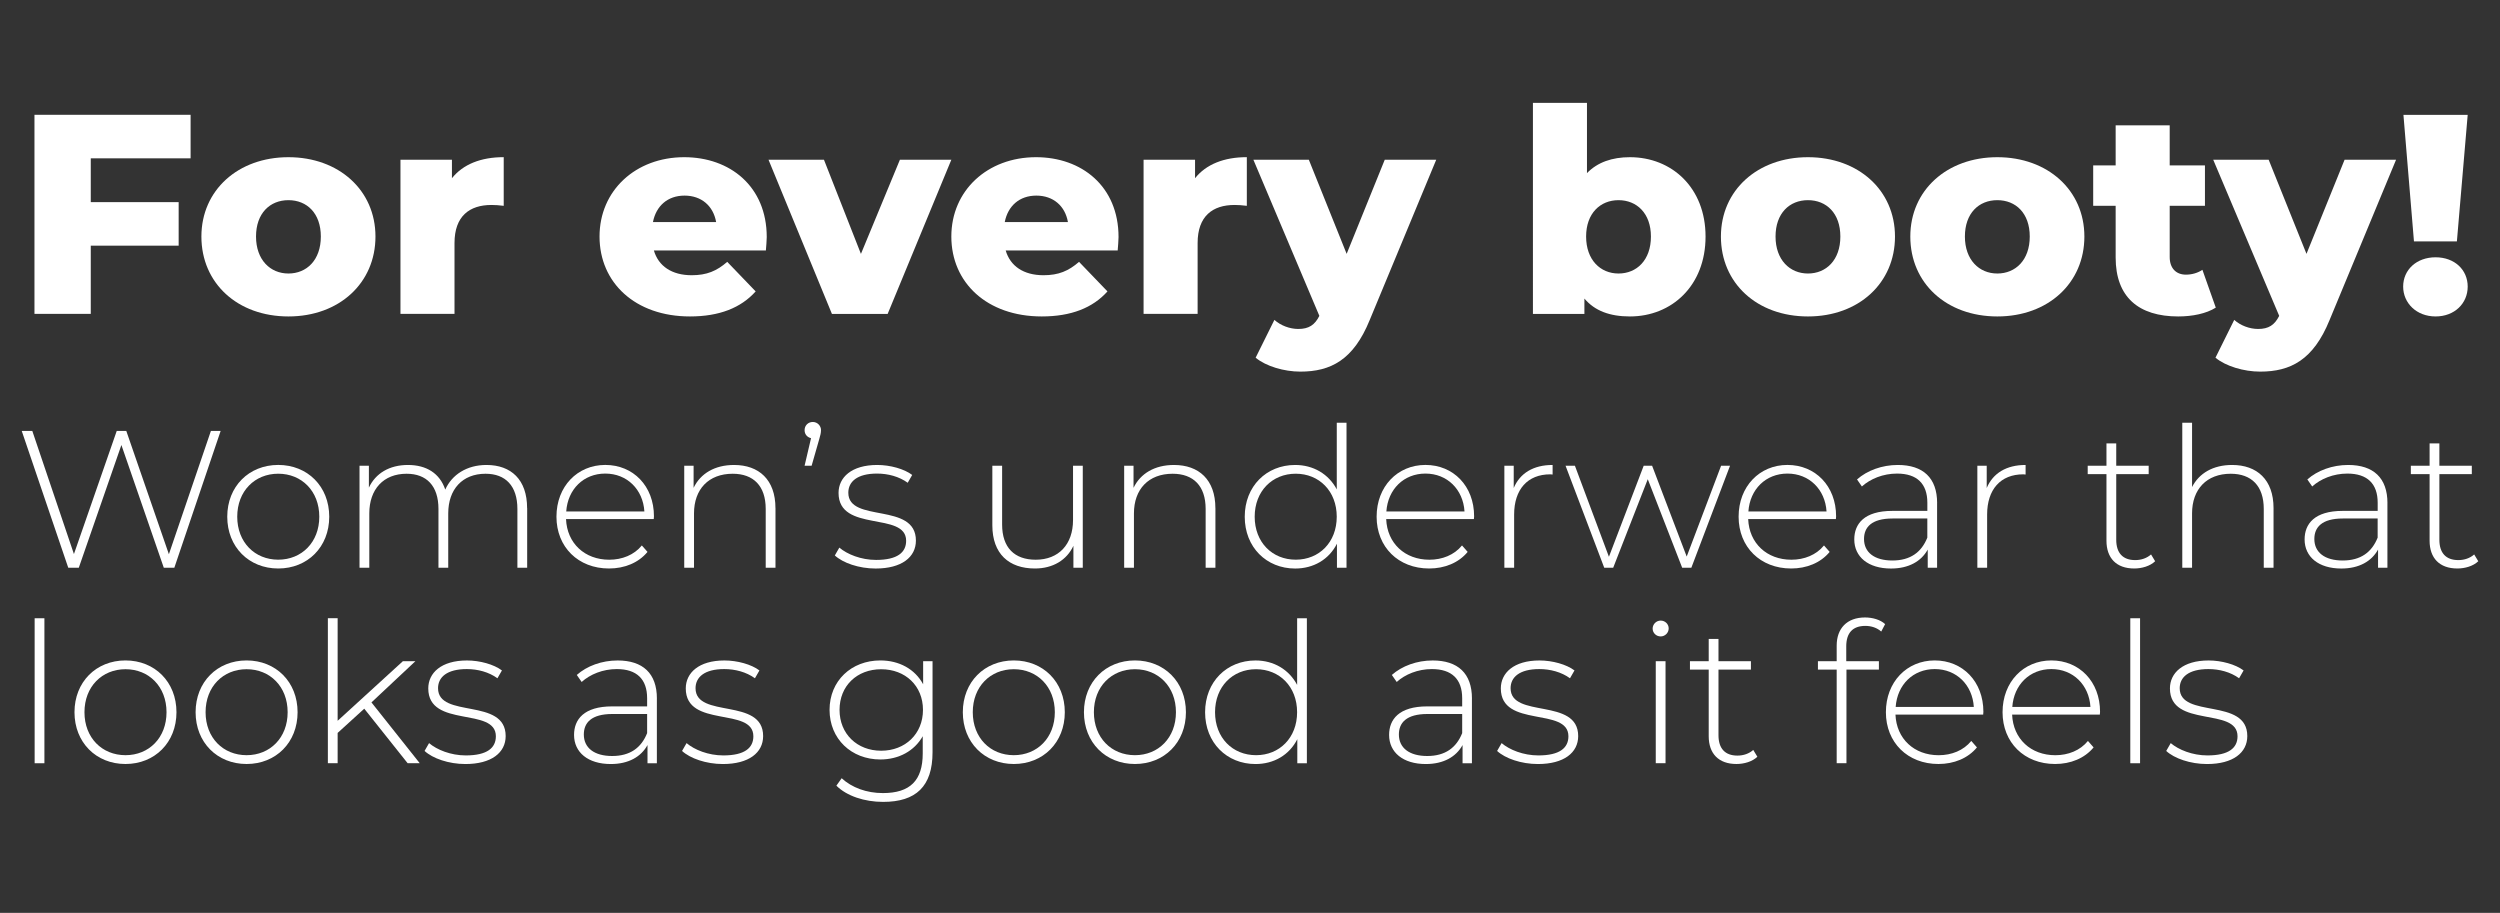 <svg id="Layer_1" xmlns="http://www.w3.org/2000/svg" version="1.1" viewBox="0 0 729.03 266.21">
  
  <rect x="0" y="0" width="729.03" height="266.21" fill="#333333" stroke="none"/>
  
  <defs>
    <style>
      .st0 {
        fill: #fff;
      }
    </style>
  </defs>
  <g>
    <path class="st0" d="M26.47,46.17v12.77h25.63v12.69h-25.63v19.9H10.05v-58.05h45.53v12.69h-29.11Z"></path>
    <path class="st0" d="M58.73,68.98c0-13.52,10.7-23.14,25.38-23.14s25.38,9.62,25.38,23.14-10.53,23.3-25.38,23.3-25.38-9.7-25.38-23.3ZM93.56,68.98c0-6.8-4.06-10.61-9.45-10.61s-9.45,3.82-9.45,10.61,4.15,10.78,9.45,10.78,9.45-3.9,9.45-10.78Z"></path>
    <path class="st0" d="M146.89,45.84v14.18c-1.41-.17-2.41-.25-3.57-.25-6.38,0-10.78,3.23-10.78,11.11v20.65h-15.76v-44.95h15.01v5.39c3.23-4.06,8.46-6.14,15.09-6.14Z"></path>
    <path class="st0" d="M223.35,73.04h-32.67c1.33,4.56,5.22,7.22,11.03,7.22,4.4,0,7.3-1.24,10.36-3.9l8.29,8.62c-4.31,4.81-10.61,7.3-19.16,7.3-16,0-26.37-9.87-26.37-23.3s10.53-23.14,24.71-23.14c13.27,0,24.05,8.46,24.05,23.3,0,1.16-.17,2.65-.25,3.9ZM190.42,64.75h18.41c-.83-4.73-4.31-7.71-9.21-7.71s-8.29,2.99-9.21,7.71Z"></path>
    <path class="st0" d="M277.42,46.59l-18.57,44.95h-16.25l-18.49-44.95h16.17l10.78,27.45,11.36-27.45h15.01Z"></path>
    <path class="st0" d="M325.94,73.04h-32.67c1.33,4.56,5.22,7.22,11.03,7.22,4.4,0,7.3-1.24,10.36-3.9l8.29,8.62c-4.31,4.81-10.61,7.3-19.16,7.3-16,0-26.37-9.87-26.37-23.3s10.53-23.14,24.71-23.14c13.27,0,24.05,8.46,24.05,23.3,0,1.16-.17,2.65-.25,3.9ZM293.01,64.75h18.41c-.83-4.73-4.31-7.71-9.21-7.71s-8.29,2.99-9.21,7.71Z"></path>
    <path class="st0" d="M363.59,45.84v14.18c-1.41-.17-2.41-.25-3.57-.25-6.38,0-10.78,3.23-10.78,11.11v20.65h-15.76v-44.95h15.01v5.39c3.23-4.06,8.46-6.14,15.09-6.14Z"></path>
    <path class="st0" d="M418.82,46.59l-19.41,46.77c-4.73,11.61-11.36,15.01-20.23,15.01-4.73,0-10.04-1.57-13.02-4.06l5.47-11.03c1.83,1.66,4.48,2.65,6.97,2.65,3.07,0,4.81-1.16,6.14-3.82l-19.24-45.53h16.17l11.03,27.45,11.11-27.45h15.01Z"></path>
    <path class="st0" d="M497.36,68.98c0,14.35-9.87,23.3-22.06,23.3-5.89,0-10.28-1.66-13.27-5.22v4.48h-15.01V30h15.76v20.48c3.07-3.15,7.3-4.64,12.52-4.64,12.19,0,22.06,8.87,22.06,23.14ZM481.43,68.98c0-6.8-4.15-10.61-9.45-10.61s-9.45,3.82-9.45,10.61,4.15,10.78,9.45,10.78,9.45-3.9,9.45-10.78Z"></path>
    <path class="st0" d="M501.84,68.98c0-13.52,10.7-23.14,25.38-23.14s25.38,9.62,25.38,23.14-10.53,23.3-25.38,23.3-25.38-9.7-25.38-23.3ZM536.67,68.98c0-6.8-4.06-10.61-9.45-10.61s-9.45,3.82-9.45,10.61,4.15,10.78,9.45,10.78,9.45-3.9,9.45-10.78Z"></path>
    <path class="st0" d="M557.07,68.98c0-13.52,10.7-23.14,25.38-23.14s25.38,9.62,25.38,23.14-10.53,23.3-25.38,23.3-25.38-9.7-25.38-23.3ZM591.9,68.98c0-6.8-4.06-10.61-9.46-10.61s-9.45,3.82-9.45,10.61,4.15,10.78,9.45,10.78,9.46-3.9,9.46-10.78Z"></path>
    <path class="st0" d="M646.14,89.71c-2.74,1.74-6.8,2.57-10.95,2.57-11.53,0-18.24-5.64-18.24-17.17v-15.09h-6.55v-11.78h6.55v-11.69h15.76v11.69h10.28v11.78h-10.28v14.93c0,3.32,1.91,5.14,4.73,5.14,1.74,0,3.48-.5,4.81-1.41l3.9,11.03Z"></path>
    <path class="st0" d="M698.72,46.59l-19.4,46.77c-4.73,11.61-11.36,15.01-20.24,15.01-4.73,0-10.04-1.57-13.02-4.06l5.47-11.03c1.82,1.66,4.48,2.65,6.97,2.65,3.07,0,4.81-1.16,6.14-3.82l-19.24-45.53h16.17l11.03,27.45,11.11-27.45h15.01Z"></path>
    <path class="st0" d="M700.79,83.57c0-4.89,3.9-8.54,9.45-8.54s9.37,3.65,9.37,8.54-3.81,8.71-9.37,8.71-9.45-3.9-9.45-8.71ZM700.87,33.49h18.74l-3.15,36.9h-12.52l-3.07-36.9Z"></path>
  </g>
  <g>
    <path class="st0" d="M64.34,125.67l-13.5,39.88h-3.08l-12.36-35.78-12.42,35.78h-3.08l-13.56-39.88h3.08l12.14,35.9,12.48-35.9h2.79l12.42,35.95,12.25-35.95h2.85Z"></path>
    <path class="st0" d="M66.27,150.68c0-8.83,6.32-15.1,14.87-15.1s14.87,6.27,14.87,15.1-6.32,15.1-14.87,15.1-14.87-6.27-14.87-15.1ZM93.11,150.68c0-7.46-5.13-12.54-11.97-12.54s-11.96,5.07-11.96,12.54,5.13,12.53,11.96,12.53,11.97-5.07,11.97-12.53Z"></path>
    <path class="st0" d="M153.73,148.18v17.38h-2.85v-17.15c0-6.72-3.47-10.26-9.29-10.26-6.72,0-10.88,4.5-10.88,11.57v15.84h-2.85v-17.15c0-6.72-3.47-10.26-9.29-10.26-6.72,0-10.88,4.5-10.88,11.57v15.84h-2.85v-29.74h2.73v6.38c1.94-4.16,5.98-6.61,11.39-6.61s9.29,2.45,10.88,7.18c1.94-4.33,6.27-7.18,12.02-7.18,7.18,0,11.85,4.27,11.85,12.59Z"></path>
    <path class="st0" d="M190.64,151.37h-25.58c.28,7.07,5.47,11.85,12.59,11.85,3.76,0,7.24-1.37,9.52-4.16l1.65,1.88c-2.62,3.19-6.72,4.84-11.22,4.84-9,0-15.33-6.27-15.33-15.1s6.1-15.1,14.24-15.1,14.19,6.15,14.19,14.99c0,.23-.06.51-.06.8ZM165.12,149.15h22.79c-.4-6.44-5.07-11.05-11.4-11.05s-10.94,4.56-11.39,11.05Z"></path>
    <path class="st0" d="M226.14,148.18v17.38h-2.85v-17.15c0-6.72-3.59-10.26-9.63-10.26-7.01,0-11.28,4.5-11.28,11.57v15.84h-2.85v-29.74h2.73v6.44c1.99-4.16,6.15-6.67,11.79-6.67,7.24,0,12.08,4.27,12.08,12.59Z"></path>
    <path class="st0" d="M239.41,125.44c0,.85-.17,1.42-.51,2.62l-2.22,7.75h-2.05l1.88-8.03c-1.14-.29-1.88-1.14-1.88-2.34,0-1.37,1.03-2.39,2.4-2.39s2.39,1.14,2.39,2.39Z"></path>
    <path class="st0" d="M243.45,161.97l1.31-2.28c2.28,1.94,6.32,3.59,10.71,3.59,6.27,0,8.77-2.22,8.77-5.58,0-8.66-19.71-2.28-19.71-13.96,0-4.5,3.76-8.15,11.28-8.15,3.76,0,7.86,1.14,10.2,2.91l-1.31,2.28c-2.51-1.82-5.75-2.68-8.95-2.68-5.81,0-8.37,2.39-8.37,5.58,0,8.95,19.71,2.62,19.71,13.96,0,4.84-4.16,8.15-11.74,8.15-4.9,0-9.57-1.65-11.91-3.82Z"></path>
    <path class="st0" d="M315.75,135.81v29.74h-2.73v-6.38c-1.94,4.16-5.98,6.61-11.22,6.61-7.58,0-12.42-4.27-12.42-12.59v-17.38h2.85v17.15c0,6.72,3.59,10.26,9.8,10.26,6.72,0,10.88-4.5,10.88-11.57v-15.84h2.85Z"></path>
    <path class="st0" d="M354.43,148.18v17.38h-2.85v-17.15c0-6.72-3.59-10.26-9.63-10.26-7.01,0-11.28,4.5-11.28,11.57v15.84h-2.85v-29.74h2.73v6.44c1.99-4.16,6.15-6.67,11.79-6.67,7.24,0,12.08,4.27,12.08,12.59Z"></path>
    <path class="st0" d="M392.66,123.28v42.28h-2.79v-7.01c-2.34,4.62-6.84,7.24-12.19,7.24-8.37,0-14.7-6.21-14.7-15.1s6.32-15.1,14.7-15.1c5.3,0,9.74,2.62,12.14,7.12v-19.43h2.85ZM389.81,150.68c0-7.46-5.13-12.54-11.96-12.54s-11.97,5.07-11.97,12.54,5.13,12.53,11.97,12.53,11.96-5.07,11.96-12.53Z"></path>
    <path class="st0" d="M429.81,151.37h-25.58c.28,7.07,5.47,11.85,12.59,11.85,3.76,0,7.24-1.37,9.52-4.16l1.65,1.88c-2.62,3.19-6.72,4.84-11.22,4.84-9,0-15.33-6.27-15.33-15.1s6.1-15.1,14.24-15.1,14.19,6.15,14.19,14.99c0,.23-.06.51-.06.8ZM404.28,149.15h22.79c-.4-6.44-5.07-11.05-11.39-11.05s-10.94,4.56-11.4,11.05Z"></path>
    <path class="st0" d="M452.76,135.59v2.79c-.23,0-.45-.06-.68-.06-6.61,0-10.54,4.39-10.54,11.74v15.5h-2.85v-29.74h2.73v6.49c1.82-4.33,5.75-6.72,11.34-6.72Z"></path>
    <path class="st0" d="M504.5,135.81l-11.28,29.74h-2.68l-10.03-25.81-10.08,25.81h-2.62l-11.28-29.74h2.73l9.92,26.55,10.14-26.55h2.45l10.09,26.49,10.03-26.49h2.62Z"></path>
    <path class="st0" d="M535.37,151.37h-25.58c.28,7.07,5.47,11.85,12.59,11.85,3.76,0,7.24-1.37,9.52-4.16l1.65,1.88c-2.62,3.19-6.72,4.84-11.22,4.84-9,0-15.33-6.27-15.33-15.1s6.1-15.1,14.24-15.1,14.19,6.15,14.19,14.99c0,.23-.06.51-.06.8ZM509.85,149.15h22.79c-.4-6.44-5.07-11.05-11.39-11.05s-10.94,4.56-11.4,11.05Z"></path>
    <path class="st0" d="M564.88,146.7v18.86h-2.73v-5.3c-1.88,3.42-5.53,5.53-10.71,5.53-6.67,0-10.71-3.42-10.71-8.49,0-4.5,2.85-8.32,11.11-8.32h10.2v-2.39c0-5.53-3.02-8.49-8.83-8.49-4.1,0-7.8,1.54-10.26,3.76l-1.42-2.05c2.96-2.62,7.29-4.22,11.91-4.22,7.35,0,11.45,3.76,11.45,11.11ZM562.03,156.78v-5.58h-10.14c-6.15,0-8.32,2.57-8.32,5.98,0,3.88,3.02,6.27,8.26,6.27s8.49-2.39,10.2-6.67Z"></path>
    <path class="st0" d="M590.69,135.59v2.79c-.23,0-.46-.06-.68-.06-6.61,0-10.54,4.39-10.54,11.74v15.5h-2.85v-29.74h2.73v6.49c1.82-4.33,5.75-6.72,11.34-6.72Z"></path>
    <path class="st0" d="M628.46,163.67c-1.48,1.42-3.87,2.11-6.1,2.11-5.24,0-8.09-3.08-8.09-8.09v-19.43h-5.47v-2.45h5.47v-6.5h2.85v6.5h9.46v2.45h-9.46v19.14c0,3.82,1.88,5.93,5.53,5.93,1.77,0,3.42-.57,4.62-1.65l1.2,1.99Z"></path>
    <path class="st0" d="M662.99,148.18v17.38h-2.85v-17.15c0-6.72-3.59-10.26-9.63-10.26-7.01,0-11.28,4.5-11.28,11.57v15.84h-2.85v-42.28h2.85v18.75c2.05-4.04,6.15-6.44,11.68-6.44,7.24,0,12.08,4.27,12.08,12.59Z"></path>
    <path class="st0" d="M696.2,146.7v18.86h-2.73v-5.3c-1.88,3.42-5.53,5.53-10.71,5.53-6.67,0-10.71-3.42-10.71-8.49,0-4.5,2.85-8.32,11.11-8.32h10.2v-2.39c0-5.53-3.02-8.49-8.83-8.49-4.1,0-7.81,1.54-10.26,3.76l-1.42-2.05c2.96-2.62,7.29-4.22,11.91-4.22,7.35,0,11.45,3.76,11.45,11.11ZM693.35,156.78v-5.58h-10.14c-6.15,0-8.32,2.57-8.32,5.98,0,3.88,3.02,6.27,8.26,6.27s8.49-2.39,10.2-6.67Z"></path>
    <path class="st0" d="M722.69,163.67c-1.48,1.42-3.87,2.11-6.1,2.11-5.24,0-8.09-3.08-8.09-8.09v-19.43h-5.47v-2.45h5.47v-6.5h2.85v6.5h9.46v2.45h-9.46v19.14c0,3.82,1.88,5.93,5.53,5.93,1.77,0,3.42-.57,4.62-1.65l1.2,1.99Z"></path>
    <path class="st0" d="M10.1,180.29h2.85v42.28h-2.85v-42.28Z"></path>
    <path class="st0" d="M21.72,207.69c0-8.83,6.32-15.1,14.87-15.1s14.87,6.27,14.87,15.1-6.32,15.1-14.87,15.1-14.87-6.27-14.87-15.1ZM48.56,207.69c0-7.46-5.13-12.54-11.96-12.54s-11.97,5.07-11.97,12.54,5.13,12.53,11.97,12.53,11.96-5.07,11.96-12.53Z"></path>
    <path class="st0" d="M57.04,207.69c0-8.83,6.32-15.1,14.87-15.1s14.87,6.27,14.87,15.1-6.32,15.1-14.87,15.1-14.87-6.27-14.87-15.1ZM83.88,207.69c0-7.46-5.13-12.54-11.97-12.54s-11.96,5.07-11.96,12.54,5.13,12.53,11.96,12.53,11.97-5.07,11.97-12.53Z"></path>
    <path class="st0" d="M106.21,206.67l-7.75,7.06v8.83h-2.85v-42.28h2.85v29.91l19.03-17.38h3.65l-12.82,12.02,14.07,17.72h-3.53l-12.65-15.9Z"></path>
    <path class="st0" d="M123.81,218.98l1.31-2.28c2.28,1.94,6.32,3.59,10.71,3.59,6.27,0,8.77-2.22,8.77-5.58,0-8.66-19.71-2.28-19.71-13.96,0-4.5,3.76-8.15,11.28-8.15,3.76,0,7.86,1.14,10.2,2.91l-1.31,2.28c-2.51-1.82-5.75-2.68-8.94-2.68-5.81,0-8.38,2.39-8.38,5.58,0,8.95,19.72,2.62,19.72,13.96,0,4.84-4.16,8.15-11.74,8.15-4.9,0-9.57-1.65-11.91-3.82Z"></path>
    <path class="st0" d="M191.55,203.71v18.86h-2.73v-5.3c-1.88,3.42-5.53,5.53-10.71,5.53-6.67,0-10.71-3.42-10.71-8.49,0-4.5,2.85-8.32,11.11-8.32h10.2v-2.39c0-5.53-3.02-8.49-8.83-8.49-4.1,0-7.81,1.54-10.26,3.76l-1.42-2.05c2.96-2.62,7.29-4.22,11.91-4.22,7.35,0,11.45,3.76,11.45,11.11ZM188.71,213.79v-5.58h-10.14c-6.15,0-8.32,2.57-8.32,5.98,0,3.88,3.02,6.27,8.26,6.27s8.49-2.39,10.2-6.67Z"></path>
    <path class="st0" d="M198.9,218.98l1.31-2.28c2.28,1.94,6.32,3.59,10.71,3.59,6.27,0,8.77-2.22,8.77-5.58,0-8.66-19.71-2.28-19.71-13.96,0-4.5,3.76-8.15,11.28-8.15,3.76,0,7.86,1.14,10.2,2.91l-1.31,2.28c-2.51-1.82-5.75-2.68-8.95-2.68-5.81,0-8.37,2.39-8.37,5.58,0,8.95,19.71,2.62,19.71,13.96,0,4.84-4.16,8.15-11.74,8.15-4.9,0-9.57-1.65-11.91-3.82Z"></path>
    <path class="st0" d="M271.94,192.82v26.55c0,9.97-4.84,14.47-14.42,14.47-5.41,0-10.6-1.71-13.62-4.73l1.54-2.17c2.96,2.73,7.24,4.33,12.02,4.33,7.92,0,11.62-3.65,11.62-11.57v-5.01c-2.45,4.33-7.01,6.78-12.36,6.78-8.43,0-14.81-5.98-14.81-14.47s6.38-14.41,14.81-14.41c5.47,0,10.09,2.51,12.48,6.95v-6.72h2.73ZM269.15,207.01c0-7.01-5.13-11.85-12.19-11.85s-12.14,4.84-12.14,11.85,5.13,11.91,12.14,11.91,12.19-4.9,12.19-11.91Z"></path>
    <path class="st0" d="M280.77,207.69c0-8.83,6.32-15.1,14.87-15.1s14.87,6.27,14.87,15.1-6.32,15.1-14.87,15.1-14.87-6.27-14.87-15.1ZM307.6,207.69c0-7.46-5.13-12.54-11.97-12.54s-11.96,5.07-11.96,12.54,5.13,12.53,11.96,12.53,11.97-5.07,11.97-12.53Z"></path>
    <path class="st0" d="M316.09,207.69c0-8.83,6.32-15.1,14.87-15.1s14.87,6.27,14.87,15.1-6.32,15.1-14.87,15.1-14.87-6.27-14.87-15.1ZM342.92,207.69c0-7.46-5.13-12.54-11.96-12.54s-11.97,5.07-11.97,12.54,5.13,12.53,11.97,12.53,11.96-5.07,11.96-12.53Z"></path>
    <path class="st0" d="M381.1,180.29v42.28h-2.79v-7.01c-2.34,4.62-6.84,7.24-12.19,7.24-8.38,0-14.7-6.21-14.7-15.1s6.32-15.1,14.7-15.1c5.3,0,9.74,2.62,12.14,7.12v-19.43h2.85ZM378.25,207.69c0-7.46-5.13-12.54-11.97-12.54s-11.96,5.07-11.96,12.54,5.13,12.53,11.96,12.53,11.97-5.07,11.97-12.53Z"></path>
    <path class="st0" d="M429.23,203.71v18.86h-2.73v-5.3c-1.88,3.42-5.53,5.53-10.71,5.53-6.67,0-10.71-3.42-10.71-8.49,0-4.5,2.85-8.32,11.11-8.32h10.2v-2.39c0-5.53-3.02-8.49-8.83-8.49-4.1,0-7.81,1.54-10.26,3.76l-1.42-2.05c2.96-2.62,7.29-4.22,11.91-4.22,7.35,0,11.45,3.76,11.45,11.11ZM426.39,213.79v-5.58h-10.14c-6.15,0-8.32,2.57-8.32,5.98,0,3.88,3.02,6.27,8.26,6.27s8.49-2.39,10.2-6.67Z"></path>
    <path class="st0" d="M436.58,218.98l1.31-2.28c2.28,1.94,6.32,3.59,10.71,3.59,6.27,0,8.77-2.22,8.77-5.58,0-8.66-19.71-2.28-19.71-13.96,0-4.5,3.76-8.15,11.28-8.15,3.76,0,7.86,1.14,10.2,2.91l-1.31,2.28c-2.51-1.82-5.75-2.68-8.95-2.68-5.81,0-8.37,2.39-8.37,5.58,0,8.95,19.71,2.62,19.71,13.96,0,4.84-4.16,8.15-11.74,8.15-4.9,0-9.57-1.65-11.91-3.82Z"></path>
    <path class="st0" d="M481.93,183.31c0-1.25,1.03-2.34,2.34-2.34s2.34,1.03,2.34,2.28-1.03,2.34-2.34,2.34-2.34-1.03-2.34-2.28ZM482.84,192.82h2.85v29.74h-2.85v-29.74Z"></path>
    <path class="st0" d="M512.47,220.68c-1.48,1.42-3.87,2.11-6.1,2.11-5.24,0-8.09-3.08-8.09-8.09v-19.43h-5.47v-2.45h5.47v-6.5h2.85v6.5h9.46v2.45h-9.46v19.14c0,3.82,1.88,5.93,5.52,5.93,1.77,0,3.42-.57,4.62-1.65l1.2,1.99Z"></path>
    <path class="st0" d="M538.39,188.49v4.33h9.52v2.45h-9.46v27.29h-2.85v-27.29h-5.47v-2.45h5.47v-4.56c0-4.96,2.96-8.2,8.26-8.2,2.17,0,4.45.63,5.87,1.94l-1.14,2.17c-1.2-1.08-2.85-1.65-4.62-1.65-3.7,0-5.58,2.05-5.58,5.98Z"></path>
    <path class="st0" d="M578.32,208.38h-25.58c.28,7.07,5.47,11.85,12.59,11.85,3.76,0,7.24-1.37,9.52-4.16l1.65,1.88c-2.62,3.19-6.72,4.84-11.22,4.84-9,0-15.33-6.27-15.33-15.1s6.1-15.1,14.24-15.1,14.19,6.15,14.19,14.99c0,.23-.06.51-.06.8ZM552.8,206.16h22.79c-.4-6.44-5.07-11.05-11.39-11.05s-10.94,4.56-11.4,11.05Z"></path>
    <path class="st0" d="M612.34,208.38h-25.58c.28,7.07,5.47,11.85,12.59,11.85,3.76,0,7.24-1.37,9.52-4.16l1.65,1.88c-2.62,3.19-6.72,4.84-11.22,4.84-9,0-15.33-6.27-15.33-15.1s6.1-15.1,14.24-15.1,14.19,6.15,14.19,14.99c0,.23-.06.51-.06.8ZM586.81,206.16h22.79c-.4-6.44-5.07-11.05-11.39-11.05s-10.94,4.56-11.4,11.05Z"></path>
    <path class="st0" d="M621.22,180.29h2.85v42.28h-2.85v-42.28Z"></path>
    <path class="st0" d="M631.7,218.98l1.31-2.28c2.28,1.94,6.32,3.59,10.71,3.59,6.27,0,8.77-2.22,8.77-5.58,0-8.66-19.71-2.28-19.71-13.96,0-4.5,3.76-8.15,11.28-8.15,3.76,0,7.86,1.14,10.2,2.91l-1.31,2.28c-2.51-1.82-5.75-2.68-8.95-2.68-5.81,0-8.37,2.39-8.37,5.58,0,8.95,19.71,2.62,19.71,13.96,0,4.84-4.16,8.15-11.74,8.15-4.9,0-9.57-1.65-11.91-3.82Z"></path>
  </g>
</svg>